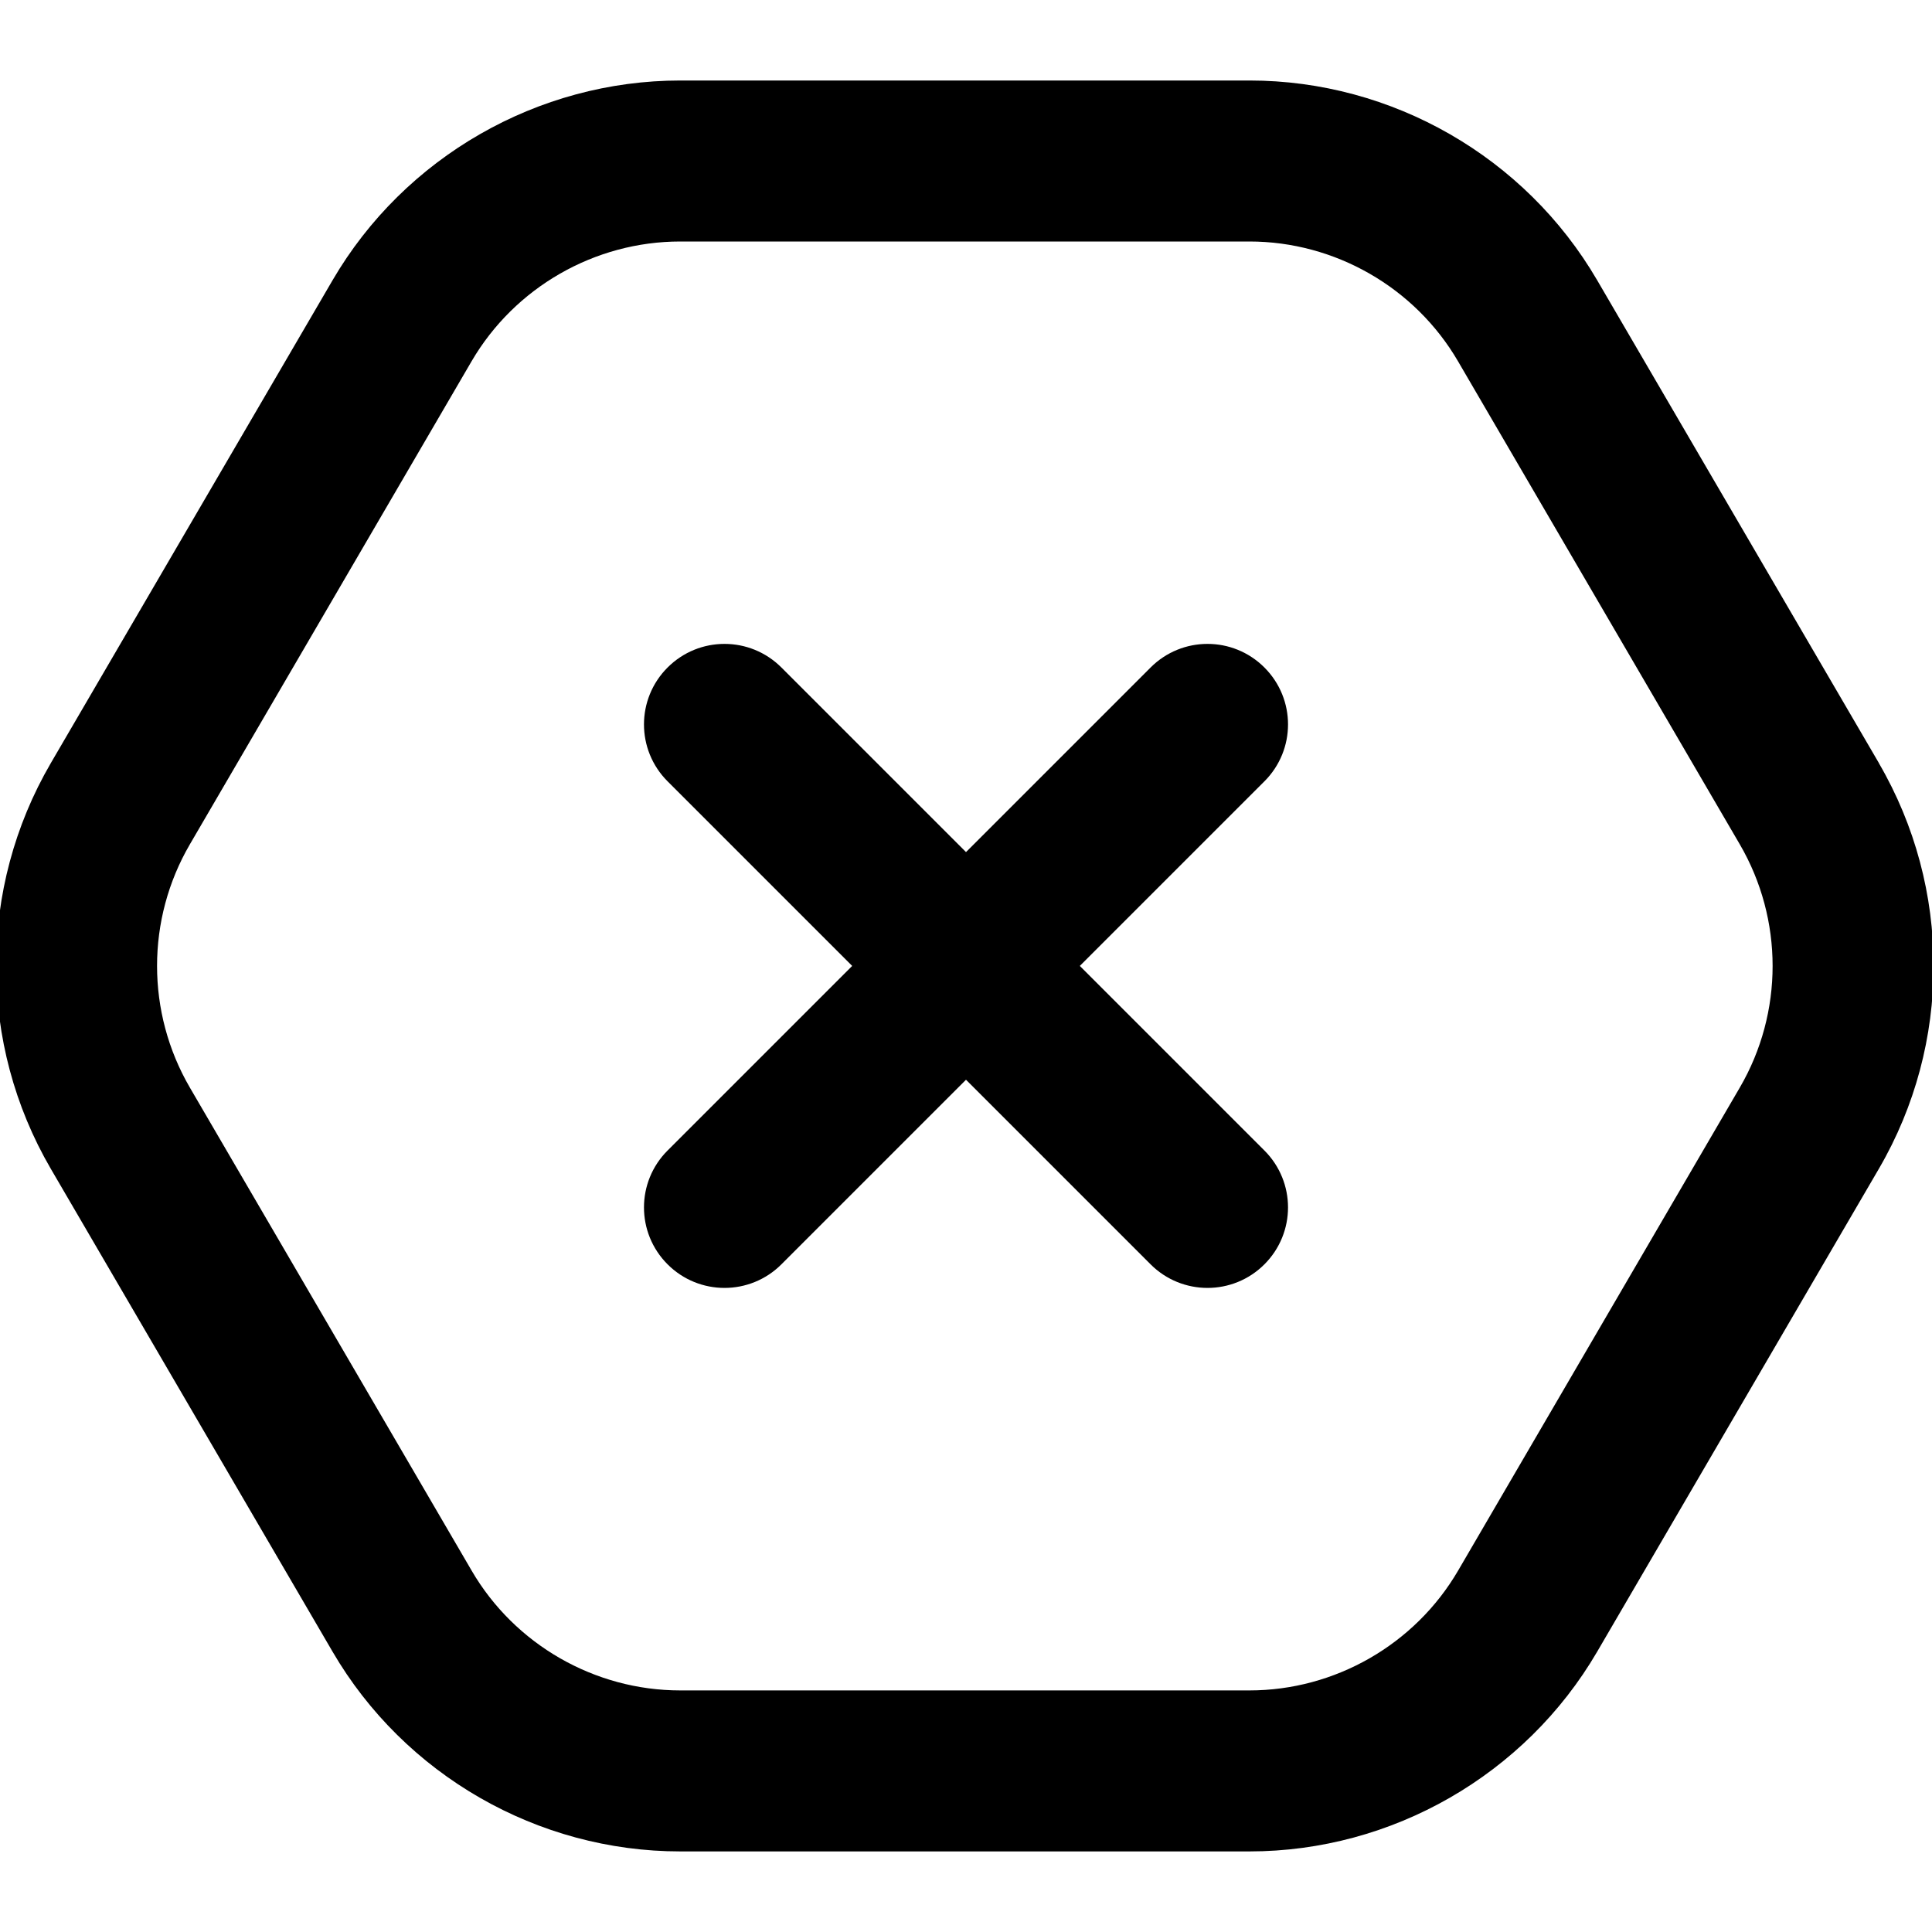 <?xml version="1.0" encoding="UTF-8"?>
<svg xmlns="http://www.w3.org/2000/svg" id="Layer_1" data-name="Layer 1" viewBox="0 0 24 24" width="512" height="512"><path d="m23.341,9.48l-3.501-6c-.893-1.53-2.547-2.48-4.318-2.48h-7.071c-1.771,0-3.426.951-4.319,2.48L.631,9.48c-.906,1.554-.906,3.485,0,5.039l3.501,6c.893,1.53,2.547,2.48,4.318,2.48h7.071c1.771,0,3.426-.951,4.319-2.48l3.5-6c.906-1.554.906-3.485,0-5.039Zm-1.729,4.031l-3.499,6c-.536.918-1.529,1.488-2.592,1.488h-7.071c-1.062,0-2.056-.57-2.591-1.488l-3.5-6c-.544-.933-.544-2.091,0-3.023l3.499-6c.536-.918,1.529-1.488,2.592-1.488h7.071c1.062,0,2.056.57,2.591,1.488l3.5,6c.544.933.544,2.091,0,3.023Zm-5.905-3.805l-2.293,2.293,2.293,2.293c.391.391.391,1.023,0,1.414-.195.195-.451.293-.707.293s-.512-.098-.707-.293l-2.293-2.293-2.293,2.293c-.195.195-.451.293-.707.293s-.512-.098-.707-.293c-.391-.391-.391-1.023,0-1.414l2.293-2.293-2.293-2.293c-.391-.391-.391-1.023,0-1.414s1.023-.391,1.414,0l2.293,2.293,2.293-2.293c.391-.391,1.023-.391,1.414,0s.391,1.023,0,1.414Z"/></svg>
